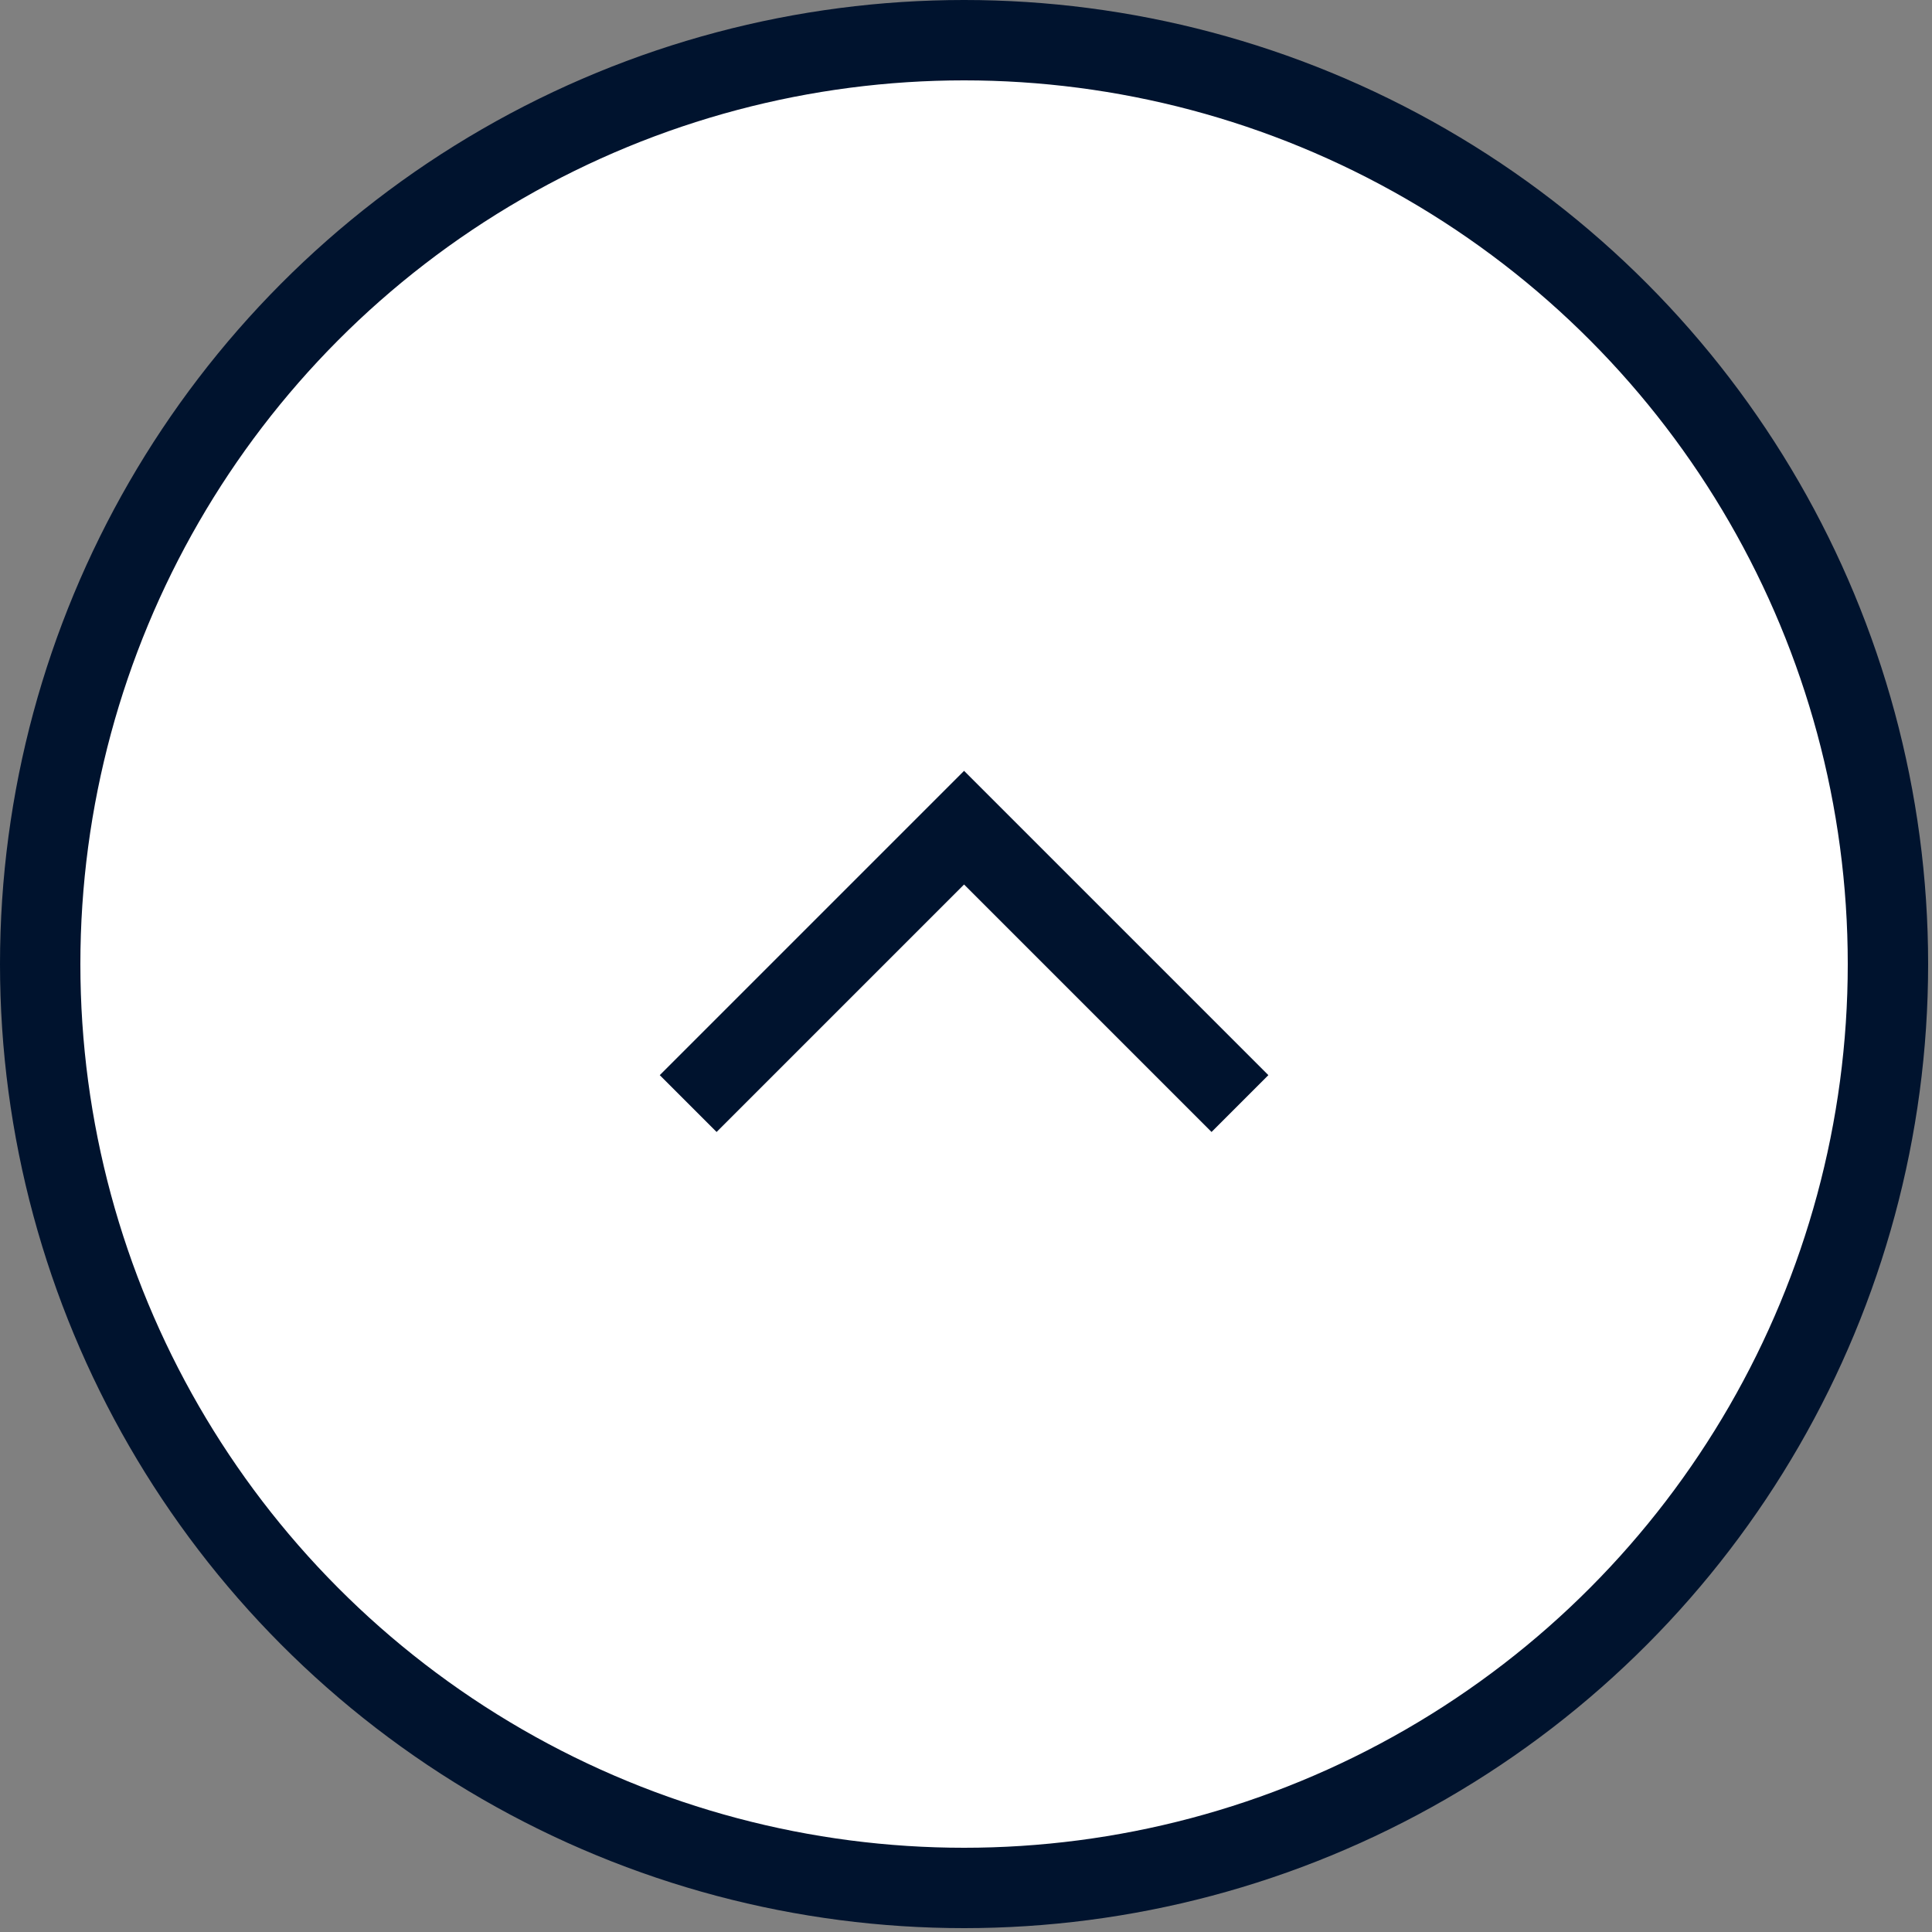<svg xmlns="http://www.w3.org/2000/svg" viewBox="0 0 50 50">
    <rect x="0" y="0" width="50" height="50" fill="#808080" stroke="none"/>
    <defs>
        <style>
        .cls-1 {
            fill: #fff;
            stroke: #00132e;
            stroke-miterlimit: 10;
            stroke-width: 2.08px;
        }
        </style>
    </defs>
    <title>ico_backtotop</title>
    <g id="Layer_2" data-name="Layer 2">
        <g id="レイヤー_1" data-name="レイヤー 1">
            <circle class="cls-1" cx="24.95" cy="24.95" r="23.91" />
            <polyline class="cls-1" points="17.81 28.56 24.95 21.42 32.09 28.56" />
        </g>
    </g>
</svg>